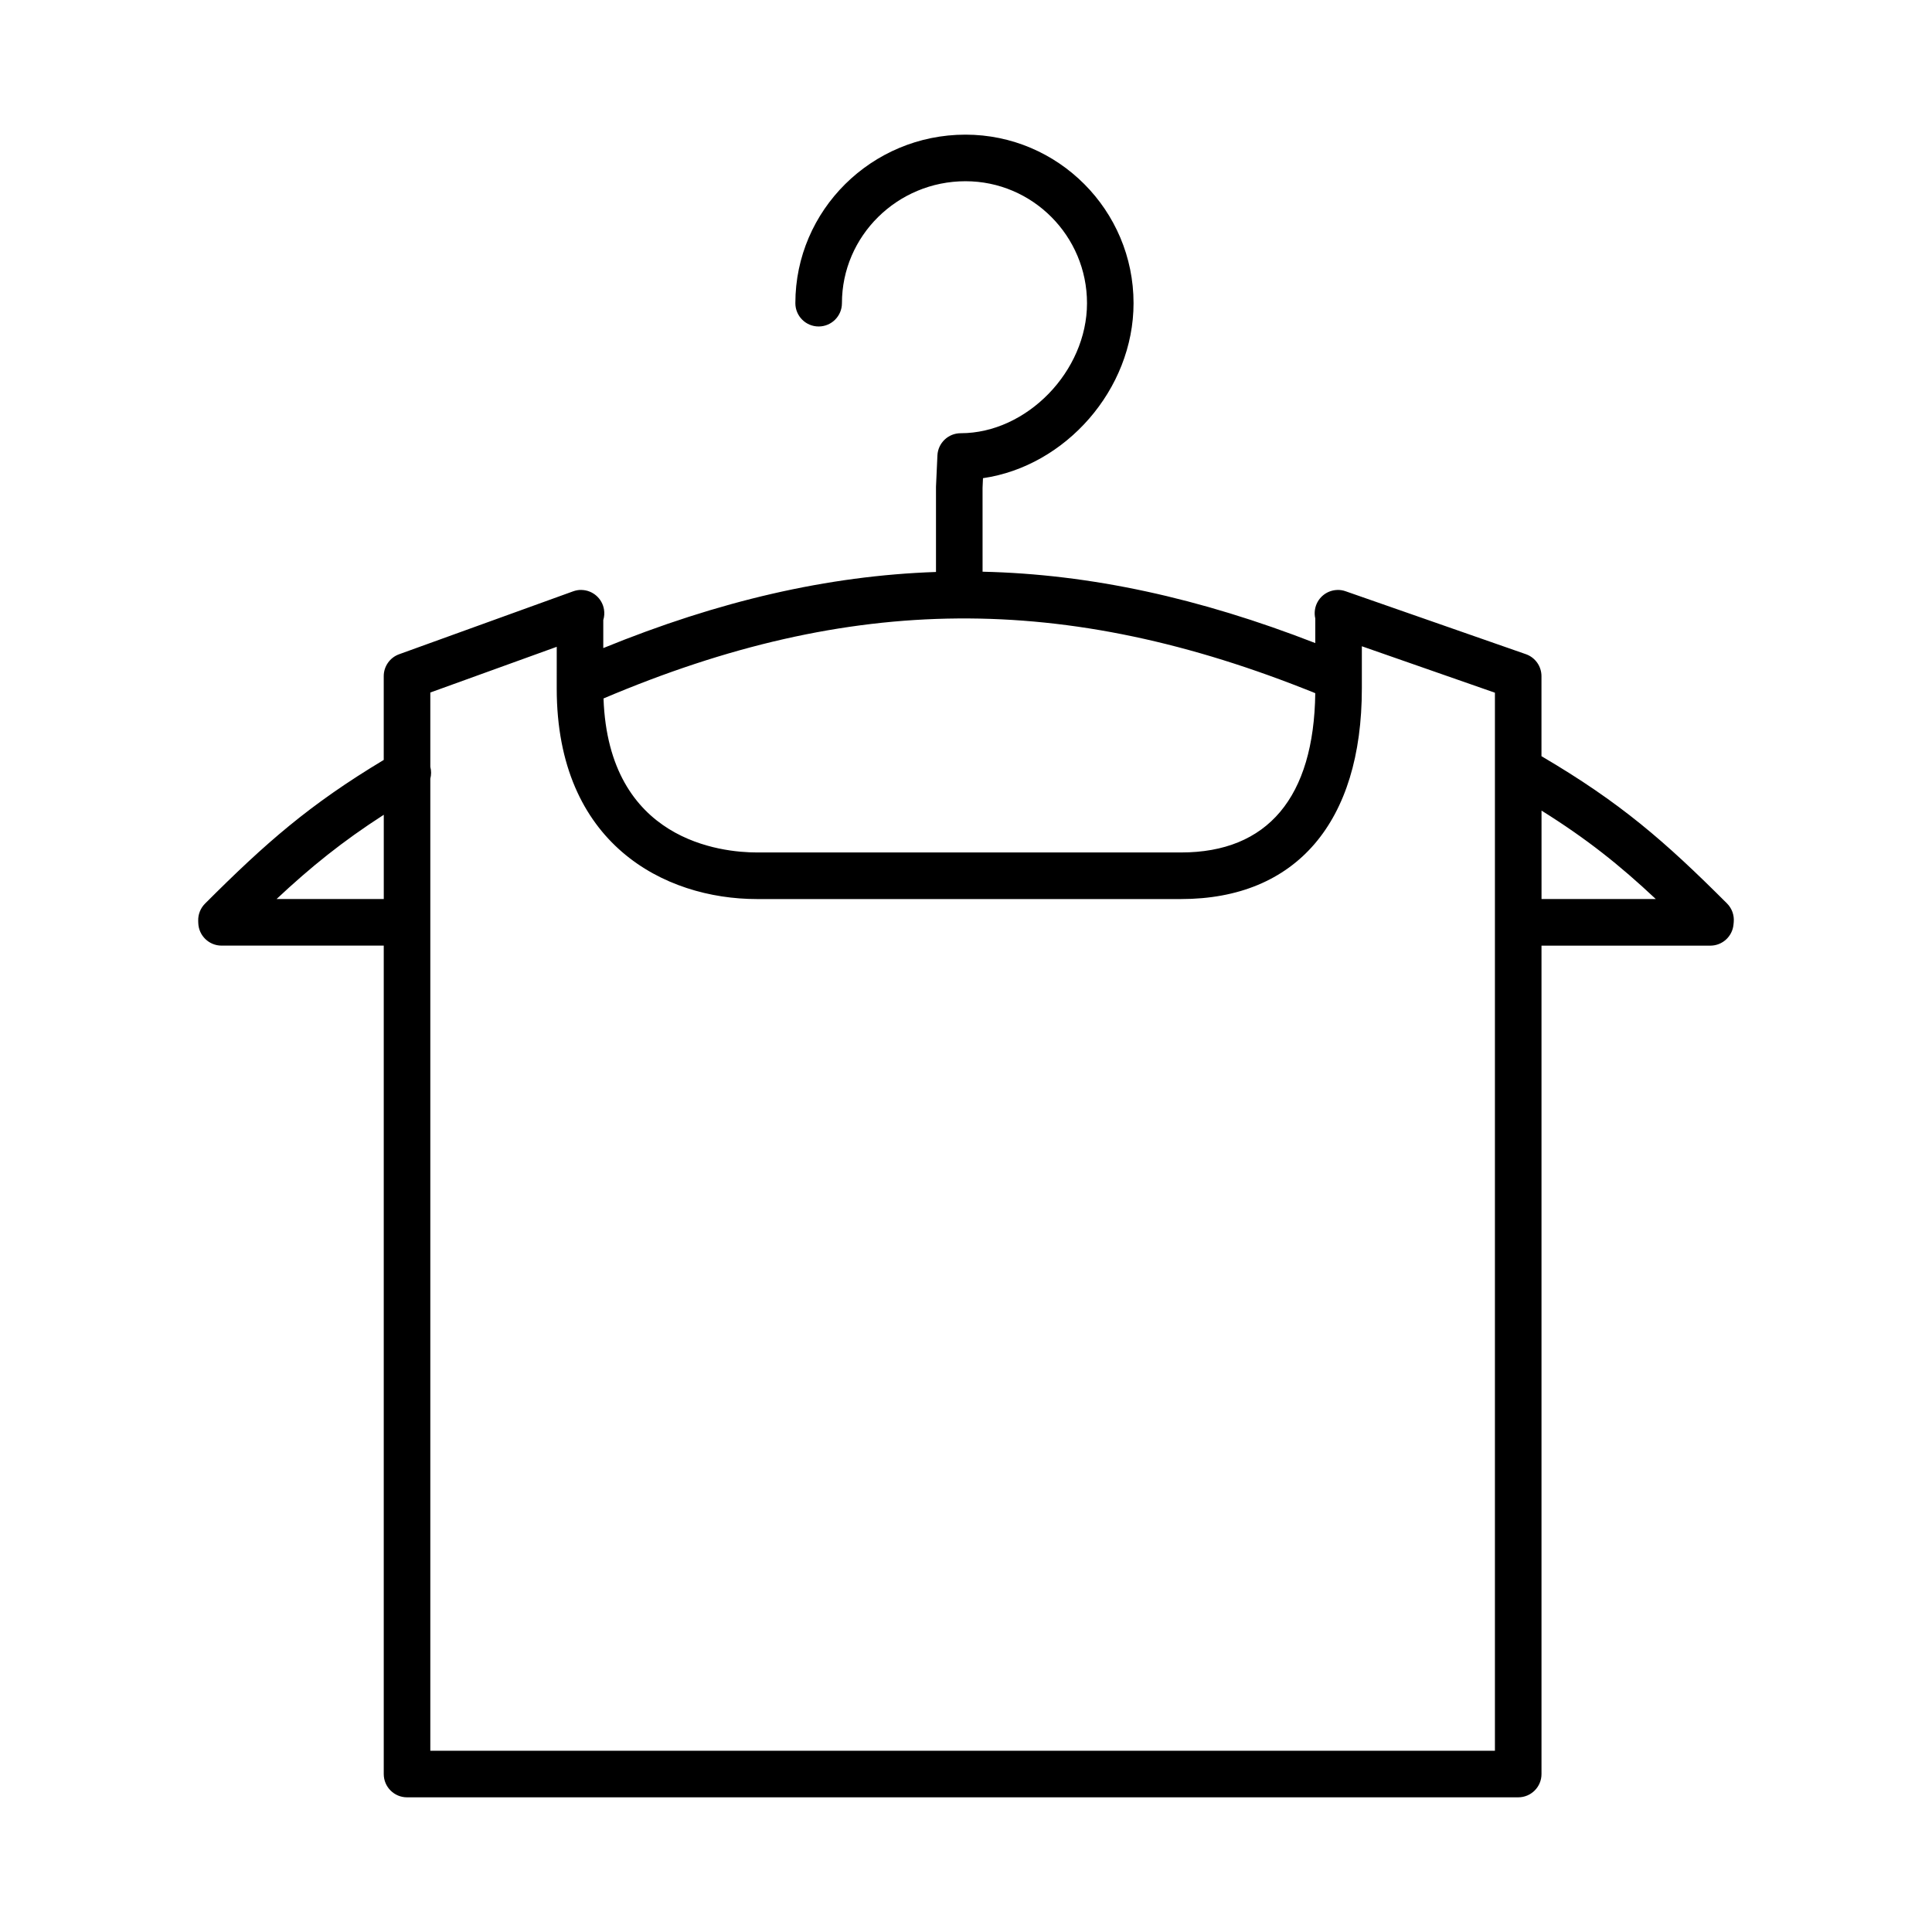 <?xml version="1.0" encoding="UTF-8"?>
<!-- The Best Svg Icon site in the world: iconSvg.co, Visit us! https://iconsvg.co -->
<svg fill="#000000" width="800px" height="800px" version="1.1" viewBox="144 144 512 512" xmlns="http://www.w3.org/2000/svg">
 <path d="m546.34 620.31h-294.47c-3.41 0-6.172-2.762-6.172-6.172v-219.54h-42.98c-3.332 0-6.055-2.641-6.172-5.965l-0.02-0.59c-0.055-1.707 0.598-3.359 1.805-4.57 16.152-16.152 27.703-26.273 47.363-38.082v-22.203c0-2.602 1.629-4.922 4.074-5.805l46.113-16.672c0.727-0.258 1.473-0.406 2.242-0.367 2.969 0.07 5.465 2.246 5.945 5.18 0.156 0.961 0.082 1.914-0.191 2.797v7.426c30.562-12.465 59.383-19.184 88.172-20.168v-22.582l0.379-8.305c0.152-3.293 2.867-5.883 6.168-5.883 17.516 0 33.473-16.426 33.473-34.461 0-17.82-14.445-32.32-32.203-32.32-18.051 0-32.742 14.5-32.742 32.32 0 3.41-2.762 6.172-6.172 6.172-3.41 0-6.172-2.762-6.172-6.172 0-24.625 20.223-44.664 45.082-44.664 24.562 0 44.543 20.035 44.543 44.664 0 22.898-18.051 43.211-39.902 46.375l-0.113 2.562 0.004 22.223c28.617 0.648 57.43 6.957 88.172 18.914v-6.519c-0.172-0.734-0.207-1.523-0.09-2.309 0.441-2.938 2.91-5.141 5.879-5.246 0.812-0.035 1.531 0.09 2.254 0.344l47.762 16.672c2.481 0.867 4.137 3.203 4.137 5.828v21.207c20.871 12.262 32.617 22.469 49.168 39.023 1.293 1.293 1.949 3.098 1.785 4.926l-0.059 0.645c-0.293 3.18-2.953 5.613-6.144 5.613h-44.742v219.54c0 3.402-2.762 6.164-6.172 6.164zm-288.3-12.344h282.13v-280.39l-35.266-12.309v11.195c0 35.465-17.461 55.797-47.914 55.797h-112.41c-24.469 0-53.043-14.609-53.043-55.797l0.004-11.051-33.504 12.113v19.699c0.277 1.043 0.266 2.121 0 3.141v257.6zm294.48-225.71h30.285c-9.621-9.023-18.289-15.941-30.285-23.438zm-335.23 0h28.414v-22.332c-10.961 7.059-19.352 13.844-28.414 22.332zm86.648-53.156c1.328 37.816 31.32 40.812 40.652 40.812h112.41c22.93 0 35.207-14.59 35.562-42.211-66.395-26.859-123.14-26.41-188.62 1.398z"/>
</svg>